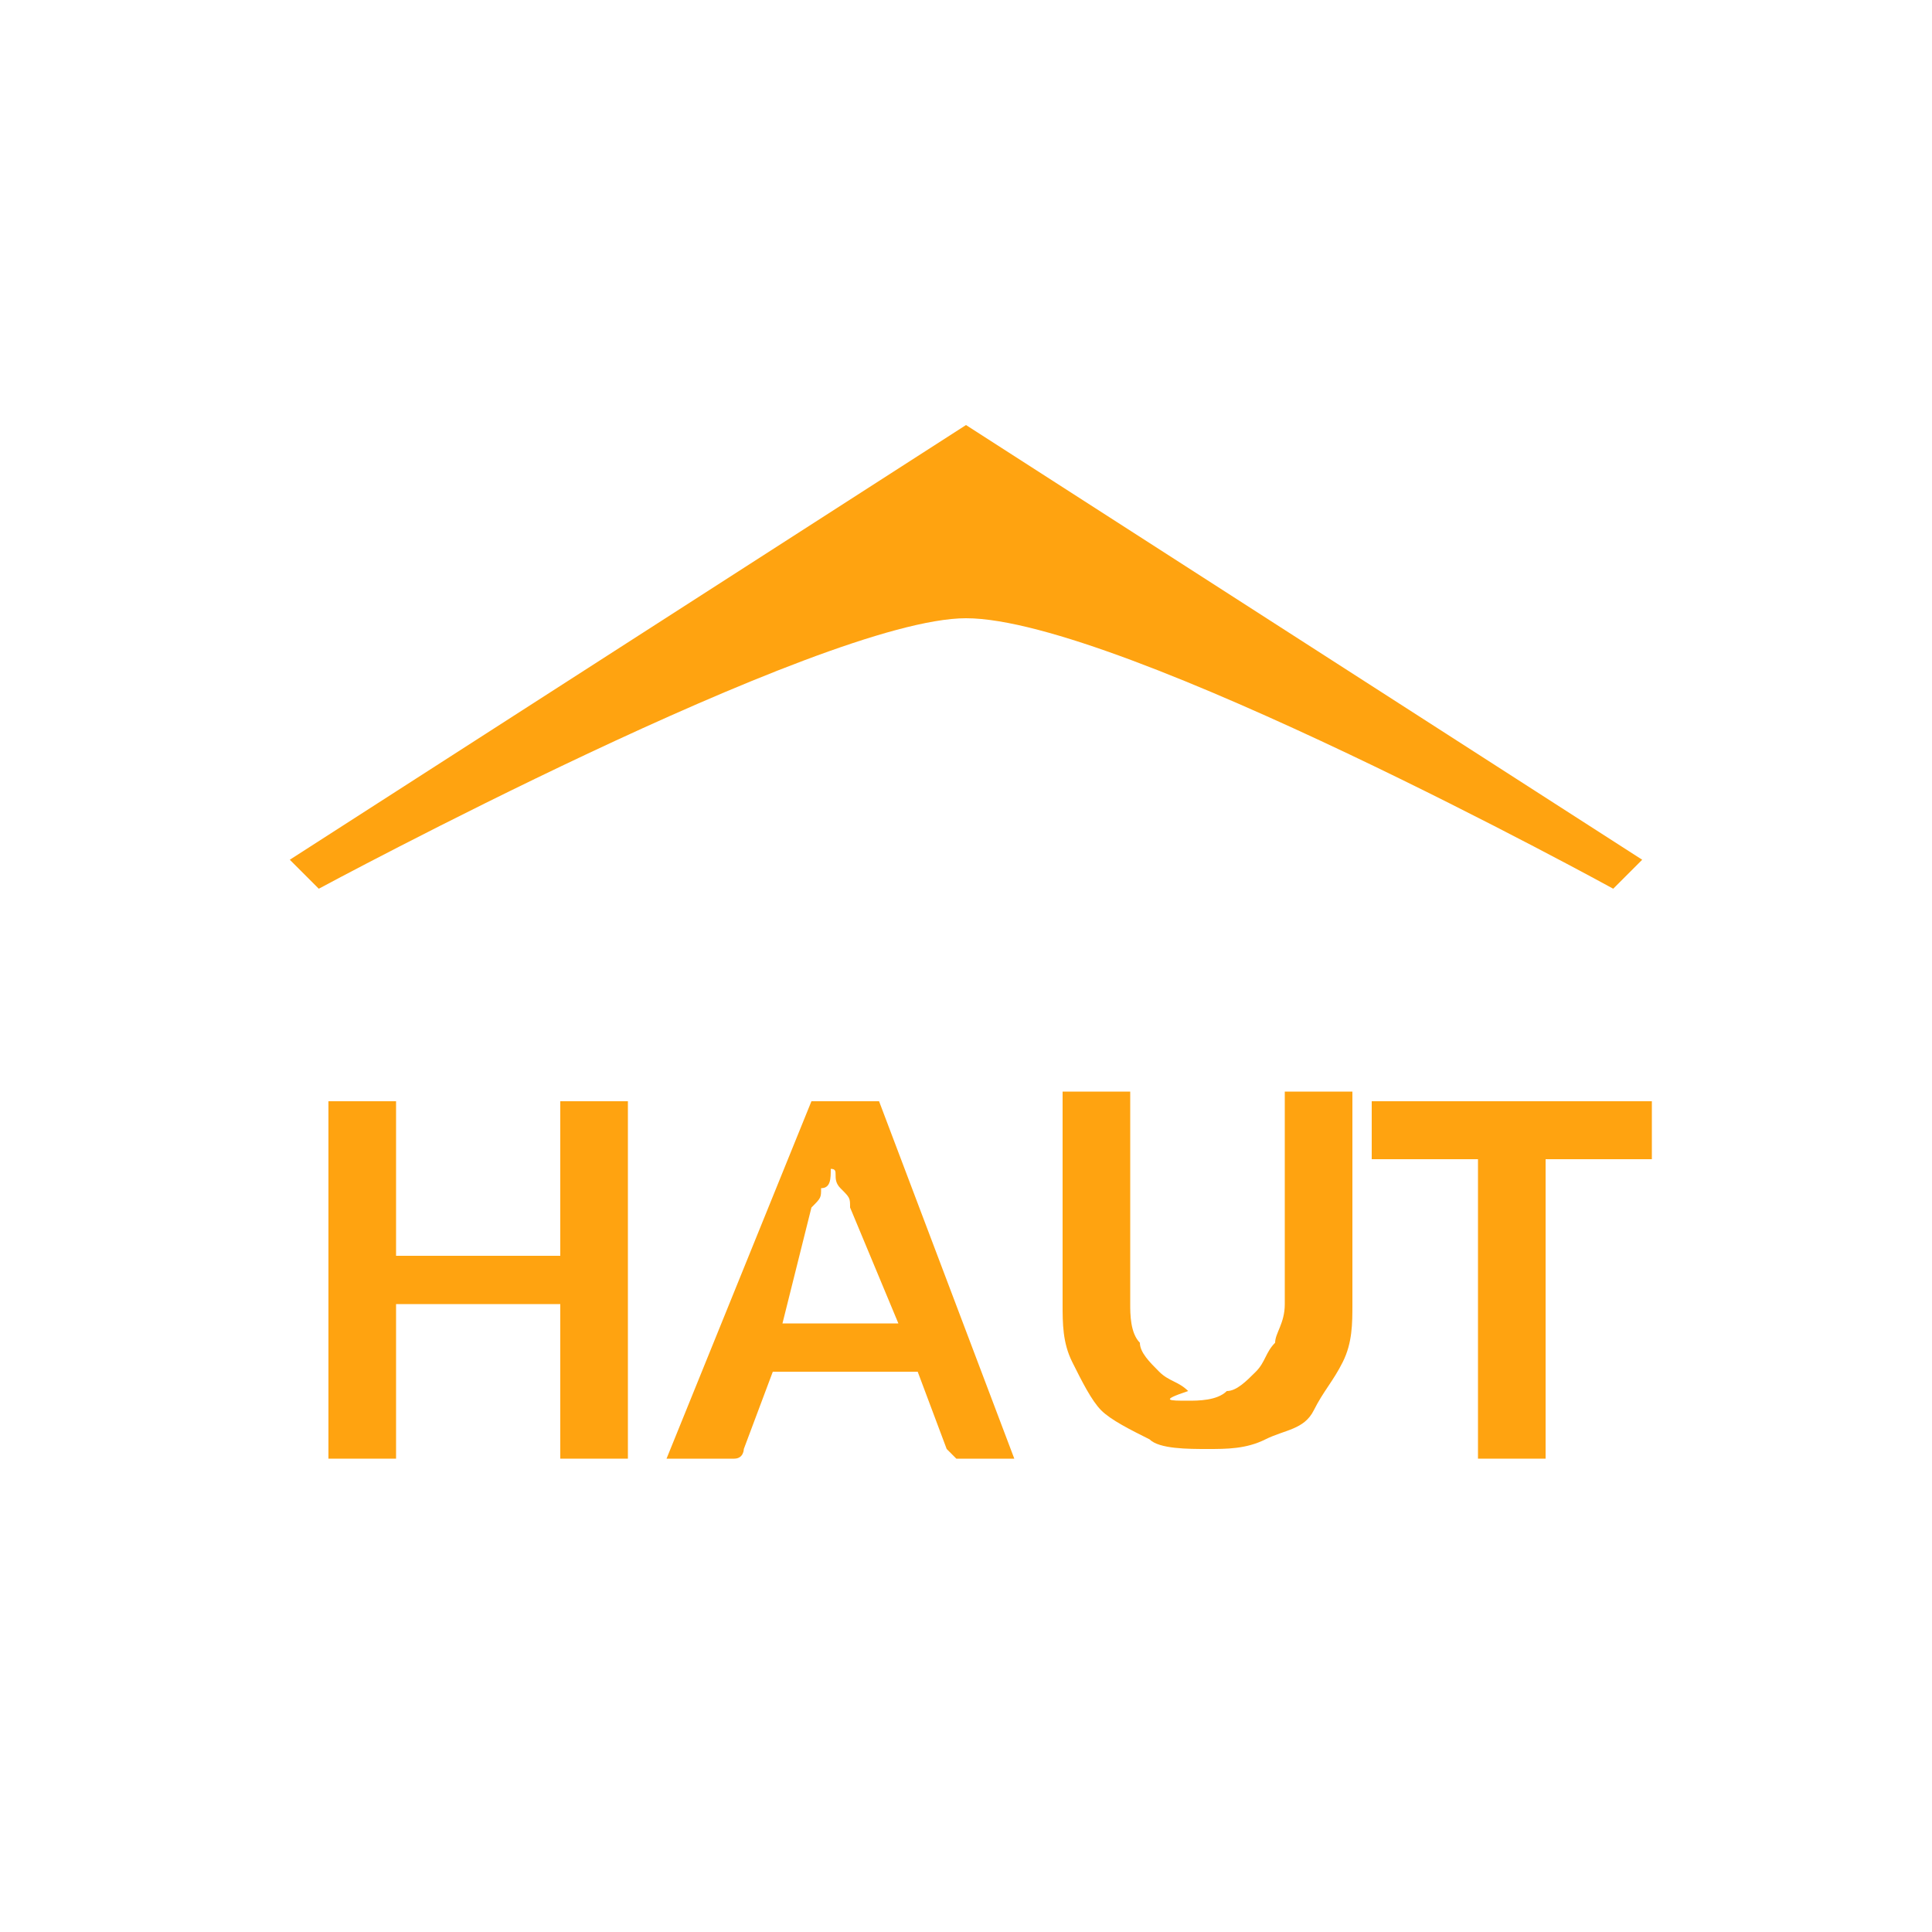 <?xml version="1.0" encoding="utf-8"?>
<!-- Generator: Adobe Illustrator 27.7.0, SVG Export Plug-In . SVG Version: 6.00 Build 0)  -->
<svg version="1.1" id="Calque_1" xmlns="http://www.w3.org/2000/svg" xmlns:xlink="http://www.w3.org/1999/xlink" x="0px" y="0px"
	 viewBox="0 0 20 20" style="enable-background:new 0 0 20 20;" xml:space="preserve">
<style type="text/css">
	.st0{fill:#FFA310;}
</style>
<path class="st0" d="M17,8.9l-7-4.5L3,8.9l0.3,0.3c0,0,5.2-2.8,6.7-2.8c1.6,0,6.7,2.8,6.7,2.8L17,8.9z"/>
<g>
	<path class="st0" d="M6.5,15.1H5.8v-1.6H4.1v1.6H3.4v-3.7h0.7V13h1.7v-1.6h0.7V15.1z"/>
	<path class="st0" d="M10.5,15.1H10c-0.1,0-0.1,0-0.1,0L9.8,15l-0.3-0.8H8L7.7,15c0,0,0,0.1-0.1,0.1H7.5H6.9l1.5-3.7h0.7L10.5,15.1z
		 M8.1,13.7h1.2l-0.5-1.2c0-0.1,0-0.1-0.1-0.2s0-0.2-0.1-0.2c0,0.1,0,0.2-0.1,0.2c0,0.1,0,0.1-0.1,0.2L8.1,13.7z"/>
	<path class="st0" d="M12.3,14.5c0.1,0,0.3,0,0.4-0.1c0.1,0,0.2-0.1,0.3-0.2c0.1-0.1,0.1-0.2,0.2-0.3c0-0.1,0.1-0.2,0.1-0.4v-2.2H14
		v2.2c0,0.2,0,0.4-0.1,0.6c-0.1,0.2-0.2,0.3-0.3,0.5s-0.3,0.2-0.5,0.3S12.7,15,12.5,15s-0.5,0-0.6-0.1c-0.2-0.1-0.4-0.2-0.5-0.3
		s-0.2-0.3-0.3-0.5S11,13.7,11,13.5v-2.2h0.7v2.2c0,0.1,0,0.3,0.1,0.4c0,0.1,0.1,0.2,0.2,0.3s0.2,0.1,0.3,0.2
		C12,14.5,12.1,14.5,12.3,14.5z"/>
	<path class="st0" d="M17.1,11.4V12H16v3.1h-0.7V12h-1.1v-0.6H17.1z"/>
</g>
</svg>
